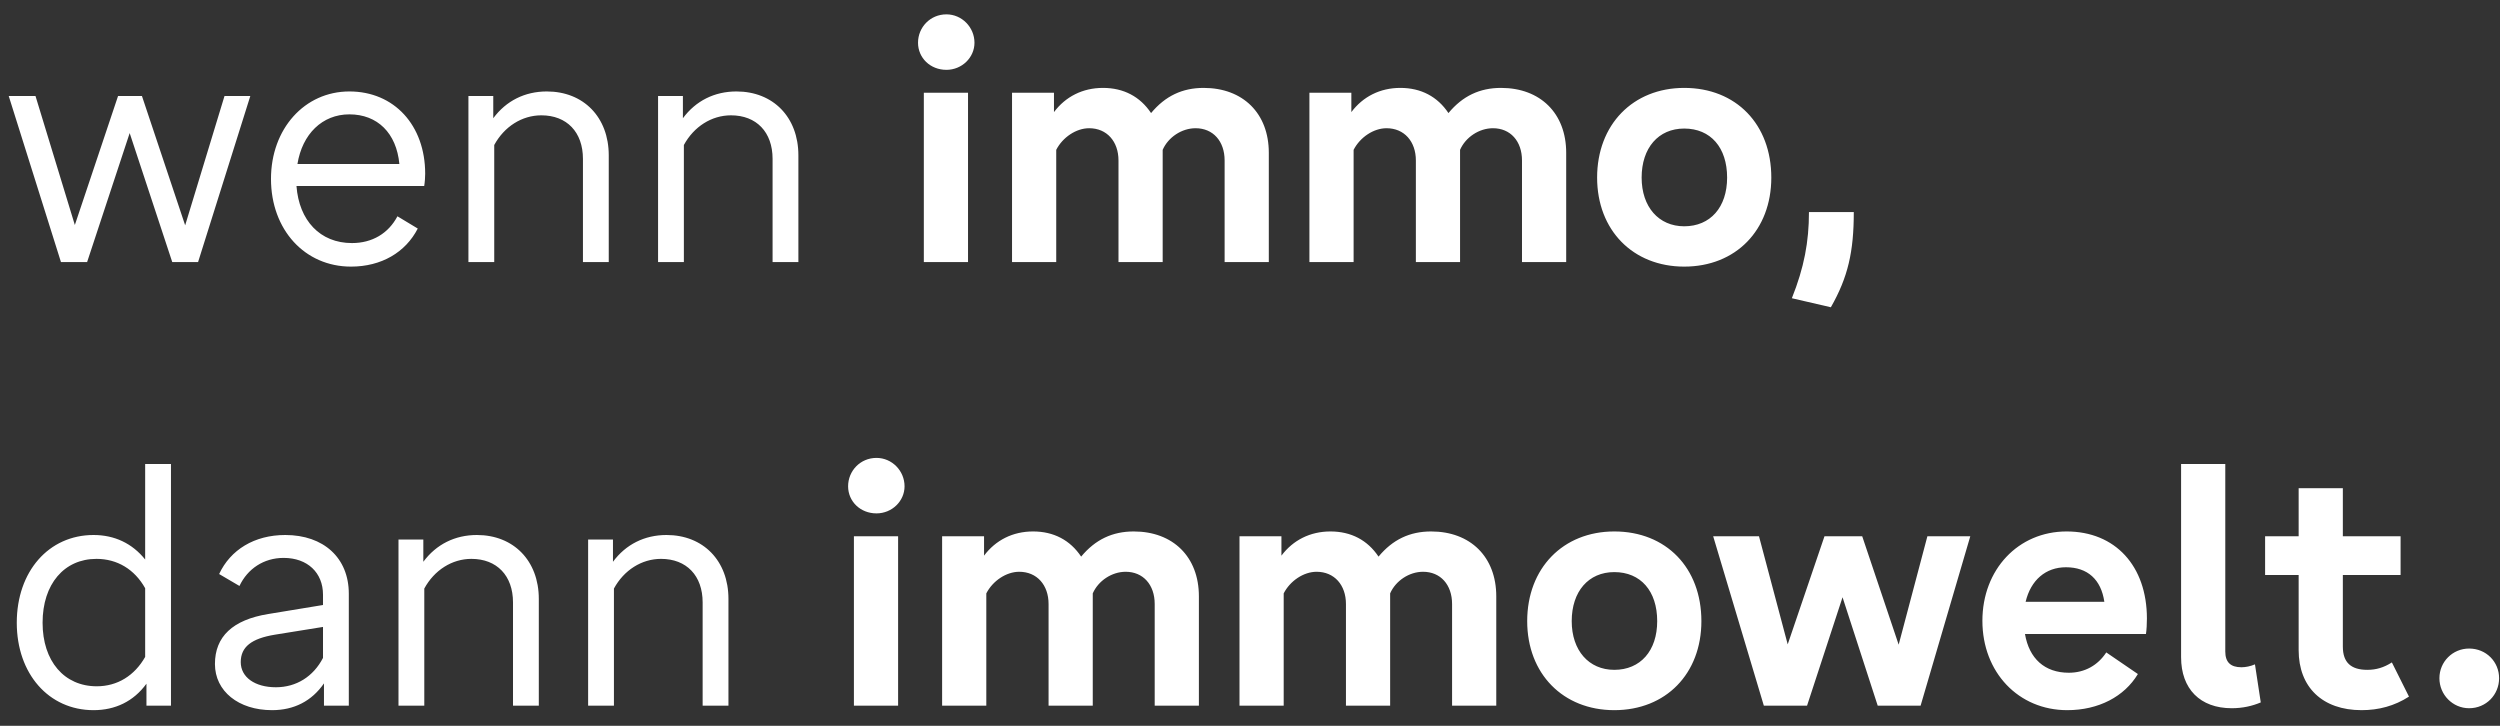 <svg width="124" height="36" viewBox="0 0 124 36" fill="none" xmlns="http://www.w3.org/2000/svg">
<rect x="0" y="0" width="124" height="36" fill="#333333" stroke="none"/>
<path d="M11.136 4.76L9.184 11.176L7.04 4.76H5.856L3.712 11.16L1.76 4.76H0.432L3.024 13H4.32L6.432 6.6L8.544 13H9.824L12.416 4.76H11.136ZM21.089 8.616C21.089 6.216 19.553 4.536 17.329 4.536C15.105 4.536 13.441 6.392 13.441 8.872C13.441 11.4 15.121 13.224 17.409 13.224C18.913 13.224 20.113 12.52 20.721 11.336L19.713 10.728C19.265 11.576 18.465 12.056 17.457 12.056C15.873 12.056 14.833 10.936 14.705 9.224H21.041C21.073 9.032 21.089 8.776 21.089 8.616ZM17.329 5.672C18.721 5.672 19.665 6.6 19.809 8.136H14.753C14.993 6.648 15.985 5.672 17.329 5.672ZM23.234 13H24.514V7.192C25.01 6.28 25.89 5.72 26.85 5.72C28.114 5.72 28.914 6.552 28.914 7.88V13H30.194V7.704C30.194 5.816 28.946 4.536 27.122 4.536C26.034 4.536 25.106 5 24.466 5.864V4.76H23.234V13ZM32.64 13H33.92V7.192C34.416 6.28 35.296 5.72 36.256 5.72C37.52 5.72 38.32 6.552 38.32 7.88V13H39.6V7.704C39.6 5.816 38.352 4.536 36.528 4.536C35.44 4.536 34.512 5 33.872 5.864V4.76H32.64V13ZM46.942 3.464C47.71 3.464 48.334 2.856 48.334 2.12C48.334 1.352 47.71 0.712 46.942 0.712C46.142 0.712 45.534 1.352 45.534 2.12C45.534 2.872 46.142 3.464 46.942 3.464ZM45.822 13H48.014V4.6H45.822V13ZM59.701 4.36C58.645 4.36 57.797 4.76 57.093 5.608C56.549 4.792 55.733 4.36 54.709 4.36C53.701 4.36 52.853 4.792 52.277 5.56V4.6H50.197V13H52.389V7.432C52.709 6.808 53.381 6.36 54.021 6.36C54.901 6.36 55.477 7.016 55.477 7.96V13H57.669V7.432C57.941 6.808 58.613 6.36 59.301 6.36C60.165 6.36 60.741 7 60.741 7.96V13H62.933V7.576C62.933 5.624 61.653 4.36 59.701 4.36ZM74.451 4.36C73.395 4.36 72.547 4.76 71.843 5.608C71.299 4.792 70.483 4.36 69.459 4.36C68.451 4.36 67.603 4.792 67.027 5.56V4.6H64.947V13H67.139V7.432C67.459 6.808 68.131 6.36 68.771 6.36C69.651 6.36 70.227 7.016 70.227 7.96V13H72.419V7.432C72.691 6.808 73.363 6.36 74.051 6.36C74.915 6.36 75.491 7 75.491 7.96V13H77.683V7.576C77.683 5.624 76.403 4.36 74.451 4.36ZM83.537 13.224C86.097 13.224 87.857 11.416 87.857 8.808C87.857 6.168 86.113 4.36 83.537 4.36C80.993 4.36 79.217 6.184 79.217 8.808C79.217 11.416 80.993 13.224 83.537 13.224ZM83.537 11.224C82.273 11.224 81.425 10.264 81.425 8.808C81.425 7.336 82.257 6.376 83.537 6.376C84.849 6.376 85.665 7.32 85.665 8.808C85.665 10.28 84.833 11.224 83.537 11.224ZM90.811 15.24C91.659 13.752 91.948 12.488 91.948 10.52H89.724C89.724 11.992 89.484 13.272 88.876 14.792L90.811 15.24ZM7.2 23.016V27.752C6.56 26.952 5.68 26.536 4.64 26.536C2.416 26.536 0.832 28.344 0.832 30.888C0.832 33.416 2.416 35.224 4.64 35.224C5.712 35.224 6.624 34.792 7.264 33.912V35H8.48V23.016H7.2ZM4.8 34.04C3.184 34.04 2.112 32.792 2.112 30.888C2.112 28.968 3.184 27.72 4.784 27.72C5.808 27.72 6.672 28.232 7.2 29.176V32.584C6.672 33.512 5.824 34.04 4.8 34.04ZM14.149 26.536C12.613 26.536 11.429 27.272 10.869 28.472L11.877 29.064C12.277 28.216 13.077 27.672 14.069 27.672C15.253 27.672 16.021 28.408 16.021 29.496V30.008L13.301 30.456C11.541 30.744 10.661 31.576 10.661 32.936C10.661 34.28 11.829 35.224 13.493 35.224C14.581 35.224 15.461 34.776 16.069 33.896V35H17.301V29.448C17.301 27.672 16.053 26.536 14.149 26.536ZM13.685 34.088C12.645 34.088 11.941 33.592 11.941 32.84C11.941 32.088 12.469 31.672 13.637 31.48L16.021 31.096V32.632C15.541 33.56 14.693 34.088 13.685 34.088ZM19.765 35H21.045V29.192C21.541 28.28 22.421 27.72 23.381 27.72C24.645 27.72 25.445 28.552 25.445 29.88V35H26.725V29.704C26.725 27.816 25.477 26.536 23.653 26.536C22.565 26.536 21.637 27 20.997 27.864V26.76H19.765V35ZM29.171 35H30.451V29.192C30.947 28.28 31.827 27.72 32.787 27.72C34.051 27.72 34.851 28.552 34.851 29.88V35H36.131V29.704C36.131 27.816 34.883 26.536 33.059 26.536C31.971 26.536 31.043 27 30.403 27.864V26.76H29.171V35ZM43.474 25.464C44.242 25.464 44.866 24.856 44.866 24.12C44.866 23.352 44.242 22.712 43.474 22.712C42.674 22.712 42.066 23.352 42.066 24.12C42.066 24.872 42.674 25.464 43.474 25.464ZM42.354 35H44.546V26.6H42.354V35ZM56.233 26.36C55.177 26.36 54.329 26.76 53.625 27.608C53.081 26.792 52.265 26.36 51.241 26.36C50.233 26.36 49.385 26.792 48.809 27.56V26.6H46.729V35H48.921V29.432C49.241 28.808 49.913 28.36 50.553 28.36C51.433 28.36 52.009 29.016 52.009 29.96V35H54.201V29.432C54.473 28.808 55.145 28.36 55.833 28.36C56.697 28.36 57.273 29 57.273 29.96V35H59.465V29.576C59.465 27.624 58.185 26.36 56.233 26.36ZM70.983 26.36C69.927 26.36 69.079 26.76 68.375 27.608C67.831 26.792 67.015 26.36 65.991 26.36C64.983 26.36 64.135 26.792 63.559 27.56V26.6H61.479V35H63.671V29.432C63.991 28.808 64.663 28.36 65.303 28.36C66.183 28.36 66.759 29.016 66.759 29.96V35H68.951V29.432C69.223 28.808 69.895 28.36 70.583 28.36C71.447 28.36 72.023 29 72.023 29.96V35H74.215V29.576C74.215 27.624 72.935 26.36 70.983 26.36ZM80.069 35.224C82.629 35.224 84.389 33.416 84.389 30.808C84.389 28.168 82.645 26.36 80.069 26.36C77.525 26.36 75.749 28.184 75.749 30.808C75.749 33.416 77.525 35.224 80.069 35.224ZM80.069 33.224C78.805 33.224 77.957 32.264 77.957 30.808C77.957 29.336 78.789 28.376 80.069 28.376C81.381 28.376 82.197 29.32 82.197 30.808C82.197 32.28 81.365 33.224 80.069 33.224ZM95.598 26.6L94.174 31.976L92.366 26.6H90.494L88.67 31.96L87.246 26.6H84.974L87.486 35H89.63L91.39 29.624L93.134 35H95.262L97.726 26.6H95.598ZM106.487 30.68C106.487 28.072 104.919 26.36 102.503 26.36C100.103 26.36 98.327 28.248 98.327 30.792C98.327 33.352 100.119 35.224 102.535 35.224C104.087 35.224 105.367 34.552 106.039 33.432L104.471 32.36C104.055 33 103.399 33.368 102.615 33.368C101.415 33.368 100.647 32.664 100.439 31.448H106.439C106.471 31.256 106.487 30.92 106.487 30.68ZM102.471 28.136C103.543 28.136 104.215 28.744 104.375 29.848H100.471C100.727 28.776 101.463 28.136 102.471 28.136ZM112.134 34.84L111.846 32.952C111.622 33.048 111.382 33.096 111.174 33.096C110.63 33.096 110.374 32.84 110.374 32.312V23.016H108.182V32.6C108.182 34.168 109.126 35.128 110.694 35.128C111.238 35.128 111.718 35.016 112.134 34.84ZM118.637 32.856C118.237 33.112 117.853 33.224 117.421 33.224C116.605 33.224 116.205 32.856 116.205 32.072V28.52H119.069V26.6H116.205V24.216H114.013V26.6H112.349V28.52H114.013V32.248C114.013 34.088 115.197 35.224 117.133 35.224C117.981 35.224 118.765 35.016 119.485 34.552L118.637 32.856ZM122.467 35.128C123.315 35.128 123.955 34.456 123.955 33.64C123.955 32.824 123.315 32.168 122.467 32.168C121.651 32.168 120.995 32.824 120.995 33.64C120.995 34.456 121.651 35.128 122.467 35.128Z" fill="white"/>
</svg>
